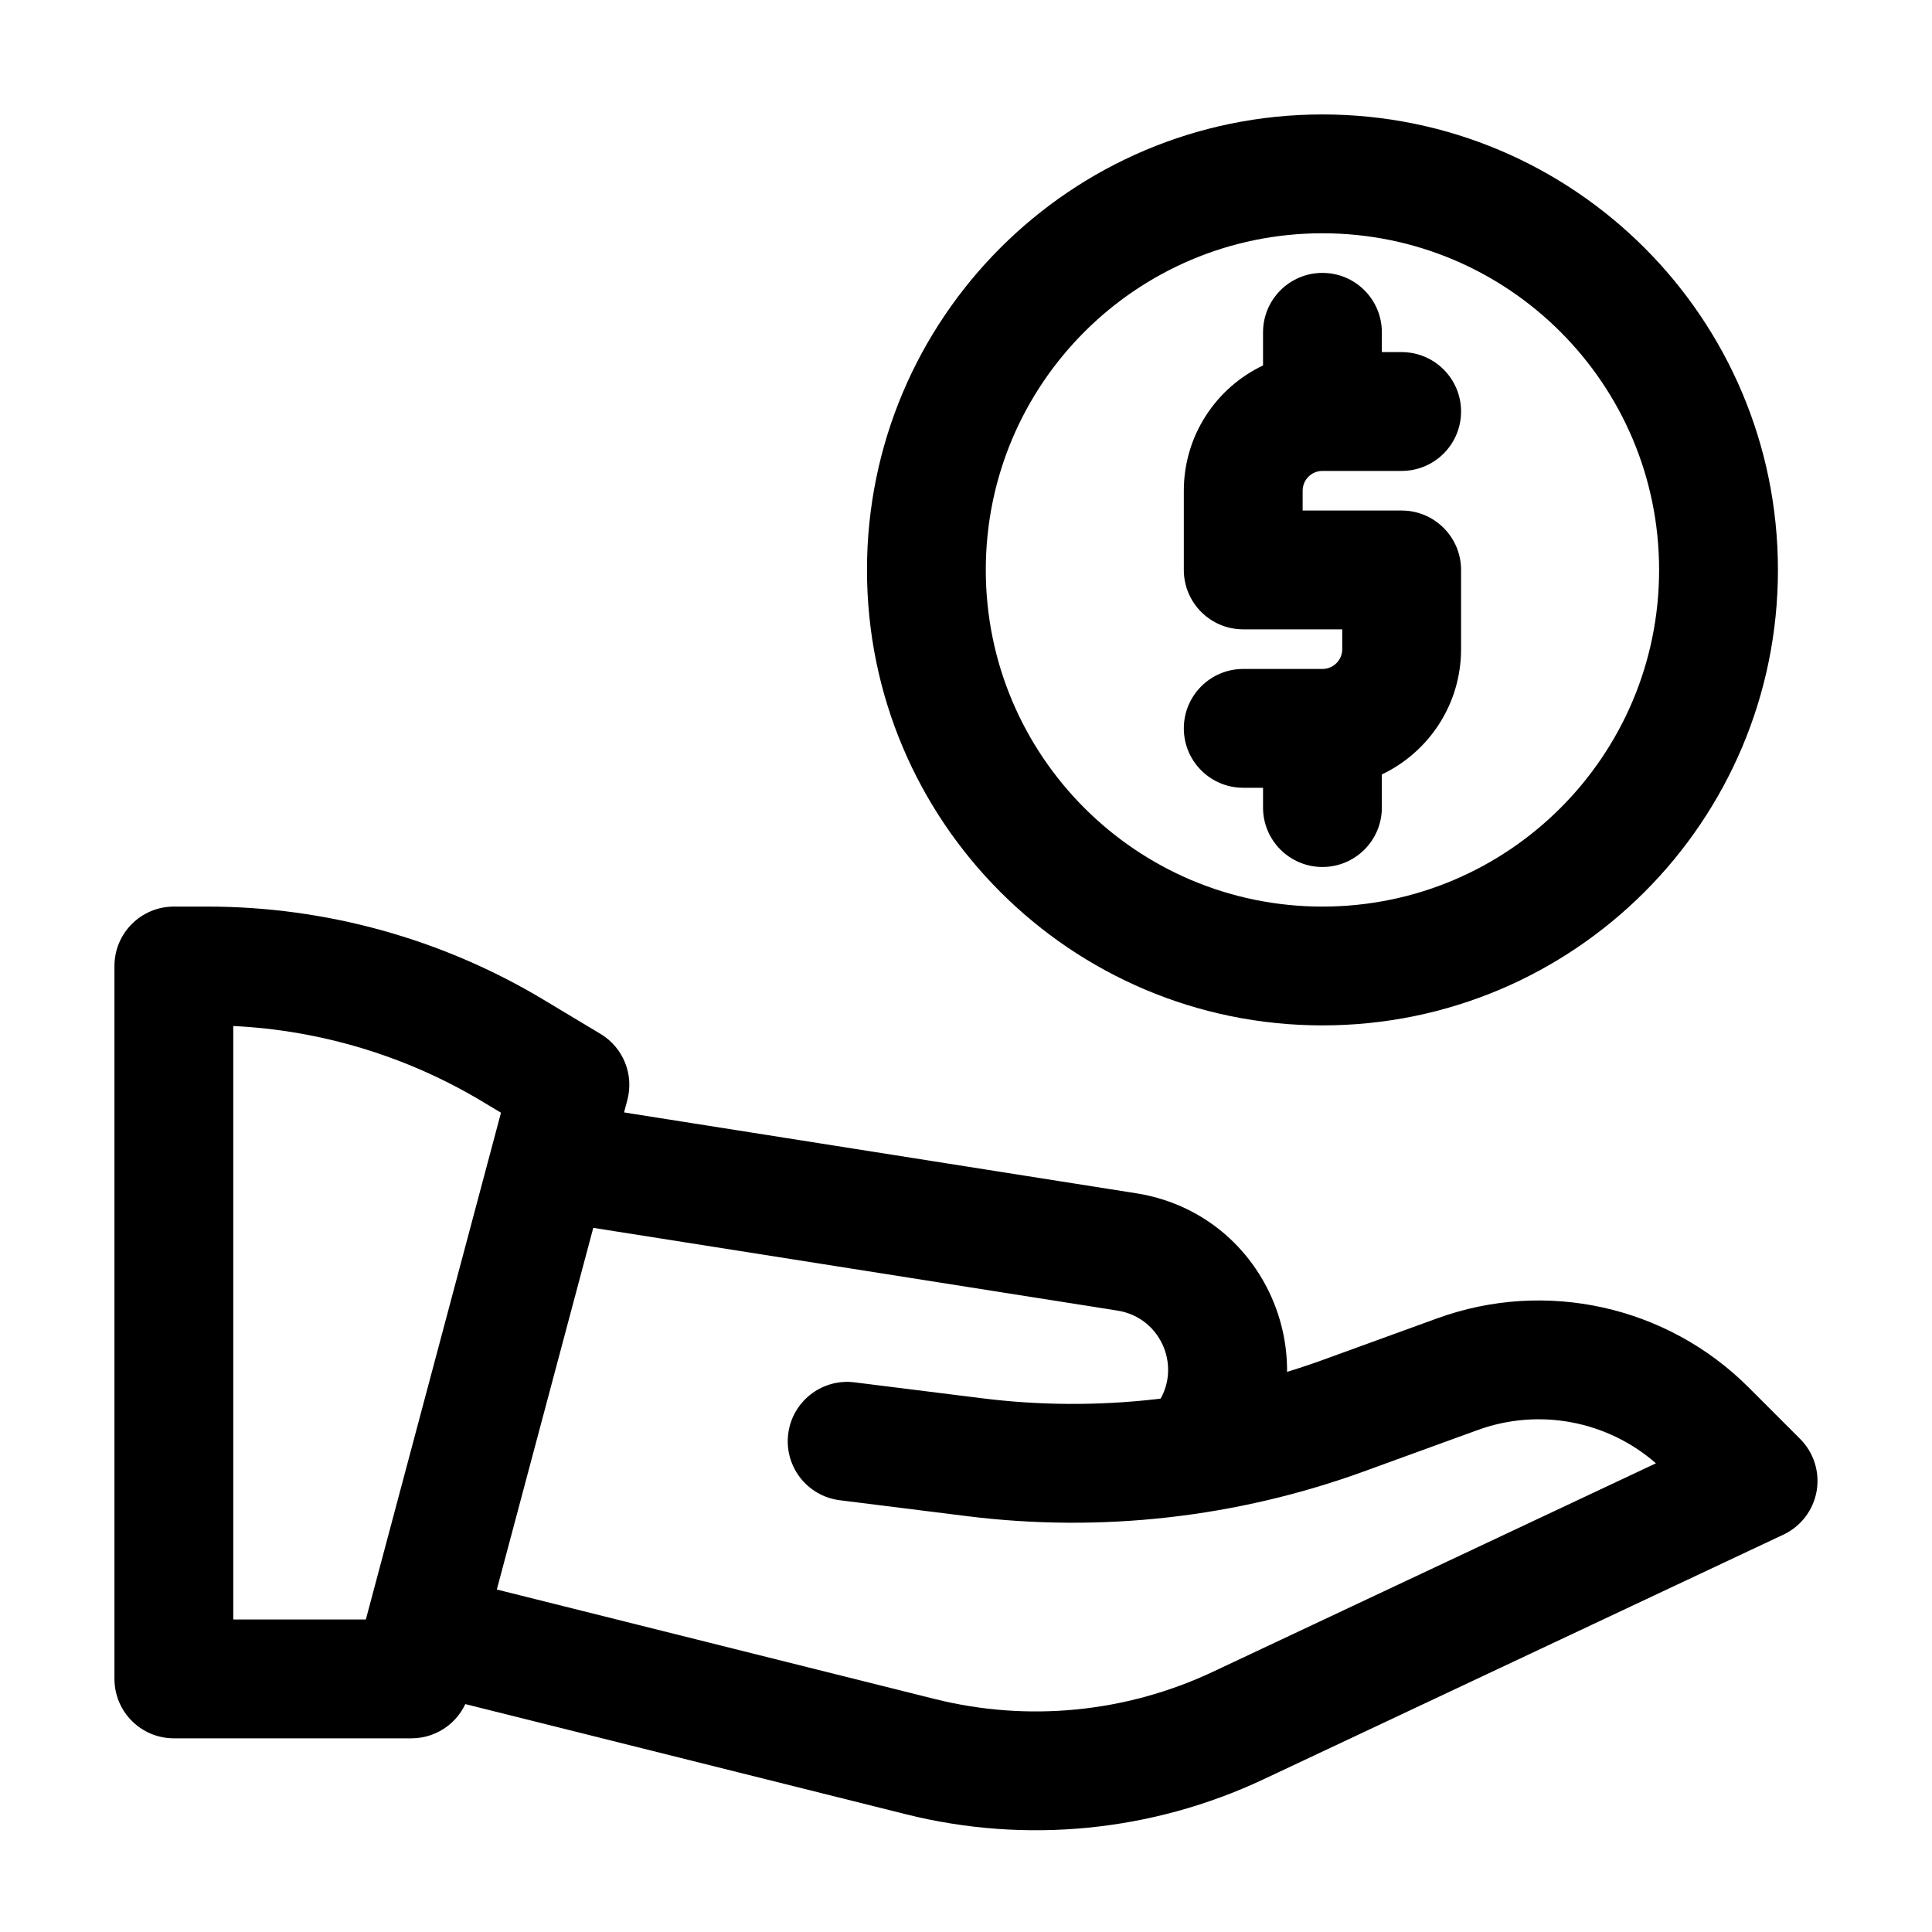 <?xml version="1.0" encoding="UTF-8"?>
<!-- Uploaded to: SVG Repo, www.svgrepo.com, Generator: SVG Repo Mixer Tools -->
<svg fill="#000000" width="800px" height="800px" version="1.1" viewBox="144 144 512 512" xmlns="http://www.w3.org/2000/svg">
 <g fill-rule="evenodd">
  <path d="m174.33 400c0-8.695 7.051-15.746 15.746-15.746h8.871c31.391 0 62.188 8.531 89.102 24.68l15.086 9.055c6.023 3.609 8.922 10.77 7.113 17.555l-41.984 157.44c-1.836 6.891-8.078 11.688-15.211 11.688h-62.977c-8.695 0-15.746-7.051-15.746-15.746zm31.488 15.91v157.27h35.137l35.812-134.3-4.918-2.953c-20.055-12.031-42.742-18.895-66.031-20.023z"/>
  <path d="m524.86 493.38c28.742-10.453 60.938-3.312 82.562 18.316l13.625 13.625c3.625 3.625 5.258 8.785 4.379 13.836-0.883 5.051-4.168 9.355-8.809 11.539l-137.81 64.855c-29.555 13.906-63.008 17.176-94.699 9.254l-124.38-31.098c-8.434-2.109-13.562-10.656-11.453-19.09 2.109-8.438 10.656-13.566 19.09-11.457l124.38 31.098c24.648 6.16 50.668 3.617 73.656-7.203l117.44-55.266c-12.891-11.266-30.973-14.73-47.223-8.82l-30.203 10.984c-33.602 12.219-69.629 16.277-105.11 11.844l-33.75-4.219c-8.629-1.078-14.75-8.949-13.672-17.574 1.078-8.629 8.949-14.75 17.574-13.672l33.754 4.219c30.531 3.816 61.527 0.324 90.441-10.191z"/>
  <path d="m279.49 450.02c1.355-8.59 9.418-14.453 18.004-13.094l147.59 23.301c35.234 5.562 51.895 46.625 30.488 75.168l-25.191-18.895c7.168-9.559 1.59-23.309-10.211-25.172l-147.59-23.301c-8.59-1.359-14.453-9.418-13.094-18.008z"/>
  <path d="m494.46 205.82c-49.27 0-89.215 39.945-89.215 89.219 0 49.273 39.945 89.215 89.215 89.215 49.273 0 89.219-39.941 89.219-89.215 0-49.273-39.945-89.219-89.219-89.219zm-120.7 89.219c0-66.664 54.043-120.71 120.7-120.71 66.664 0 120.71 54.043 120.71 120.71 0 66.66-54.043 120.7-120.71 120.7-66.66 0-120.7-54.043-120.7-120.7z"/>
  <path d="m494.46 216.32c8.695 0 15.746 7.051 15.746 15.746v5.246h5.246c8.695 0 15.746 7.051 15.746 15.746 0 8.695-7.051 15.742-15.746 15.742h-20.992c-2.898 0-5.246 2.352-5.246 5.25v5.246h26.238c8.695 0 15.746 7.051 15.746 15.746v20.992c0 14.652-8.582 27.305-20.992 33.199v8.785c0 8.695-7.051 15.742-15.746 15.742-8.691 0-15.742-7.047-15.742-15.742v-5.25h-5.246c-8.695 0-15.746-7.047-15.746-15.742 0-8.695 7.051-15.746 15.746-15.746h20.988c2.902 0 5.25-2.348 5.25-5.246v-5.25h-26.238c-8.695 0-15.746-7.047-15.746-15.742v-20.992c0-14.656 8.582-27.305 20.992-33.203v-8.781c0-8.695 7.051-15.746 15.742-15.746z"/>
 </g>
</svg>